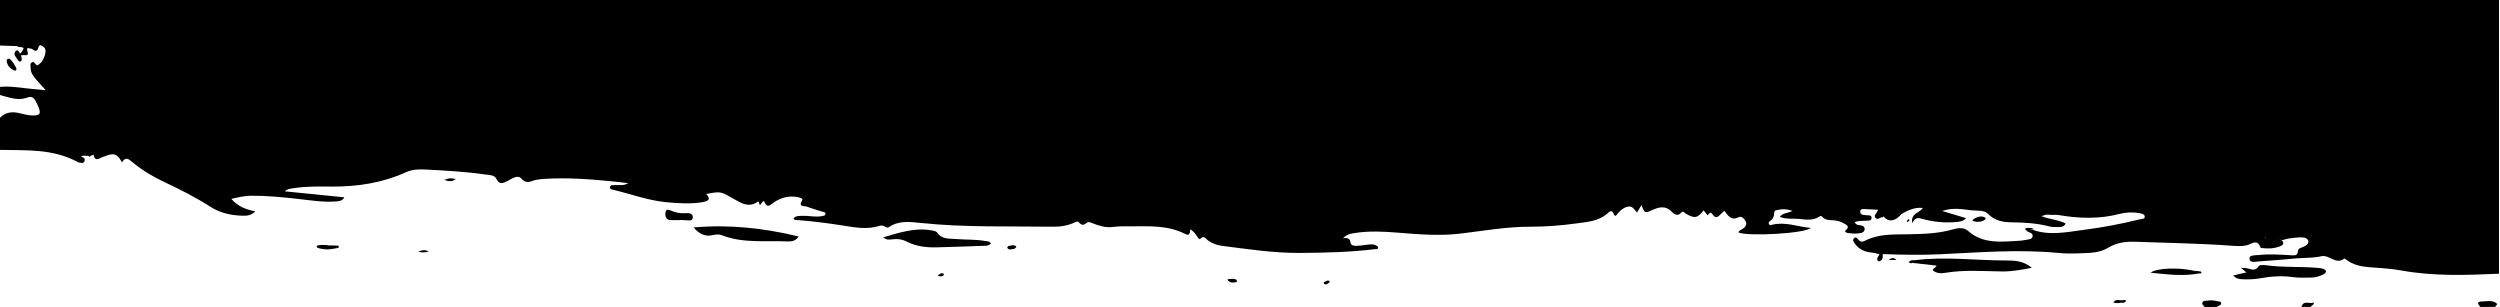 <?xml version="1.0" encoding="utf-8"?>
<!-- Generator: Adobe Illustrator 25.4.1, SVG Export Plug-In . SVG Version: 6.00 Build 0)  -->
<svg version="1.1" id="Calque_1" xmlns="http://www.w3.org/2000/svg" xmlns:xlink="http://www.w3.org/1999/xlink" x="0px" y="0px"
	 viewBox="0 0 2050 251.8" style="enable-background:new 0 0 2050 251.8;" xml:space="preserve">
<style type="text/css">
	.st0{fill:#FFFFFF;}
</style>
<rect x="0" class="st0" width="2050" height="255.5"/>
<g>
	<path d="M2033.9,251.7c-2.1-2.3-3.3-4.4,1.3-4.5c4.3,0,8.9-1.6,12.6,2.1c-1.8,1.6-4.3,1.1-6.3,2.4
		C2039,251.7,2036.4,251.7,2033.9,251.7z"/>
	<path d="M1805.8,249.3c0.1-3.5,3.1-2.5,4.8-2.8c3.4-0.7,6.8,0.4,10.1,0.9c1.2,1.4,0.5,2.3-1,2.6c-2.2,0.3-4.4,0.8-6.5,1.8
		c-1.1,0-2.2,0-3.3,0C1808.8,250.4,1807,250.4,1805.8,249.3z"/>
	<path d="M1887.2,251.7c1.9-6.2,6.8-1.8,10.2-3.8c0,2.7-2.2,2.4-2.6,3.8C1892.2,251.7,1889.7,251.7,1887.2,251.7z"/>
	<path d="M1813.2,251.7c1-2.4,3.3-1.5,5-1.9c1.4-0.3,3-0.2,2.4-2.4c1.3,2.1,1.3,2.1-3.1,4.3C1816.1,251.7,1814.7,251.7,1813.2,251.7
		z"/>
	<path d="M2041.5,251.7c1.6-2.2,4.1-1.8,6.3-2.4c-0.6,0.8-1.3,1.6-1.9,2.4C2044.4,251.7,2043,251.7,2041.5,251.7z"/>
	<path d="M1805.8,249.3c1.4,0.8,3.7-0.1,4.2,2.4c-0.7,0-1.4,0-2.2,0C1807.1,250.9,1806.4,250.1,1805.8,249.3z"/>
	<path d="M-1.2,0v37.3c5,0.2,10.1,0.3,15.1,0.5c4,0.8,8.2,0.8,12.1,2.1c2.2,1.9,4.4,3.1,5.5-1c0.8-2.7,2.3-1.8,3.7-0.8
		c2.9,1.9,2.3,4.8,1.5,7.4c-1,3.3-2.8,6.3-6,8.1c-0.2,0.1-1-0.4-1.3-0.8c-1-1.1-1.8-2.7-3.5-1.5c-1.4,0.9-0.8,2.7-0.8,4.1
		c-0.1,4.2,2.3,7.2,4.8,10.1c2.3,2.7,4.7,5.3,7.6,8.4C34,73.6,31,73.3,28,73.1c-8.7-0.7-17.2-2.5-26-2c-1.1,0.1-2.3,0.2-3.2,0.7v5.3
		c0.6,0.5,1.4,0.9,2.2,1.1c7.1,2,14.3,4.6,21.7,1.7c3-1.2,4.9,0.1,6.3,2.6c1.1,1.9,2,3.9,2.8,5.9c1.8,4.8,0.8,6.2-4.4,6.3
		c-4.2,0.1-8.2-1.2-12.3-2.1C9.2,91.4,4,92.2-0.3,96.9c-0.3,0.3-0.5,0.6-0.8,0.8v25.2c22,0.5,44.3-1.2,64.7,9.9
		c0.5,0.3,1,0.4,1.5,0.5c1.6,0.3,3.5,0.9,4.2-1.2c0.8-2.4-1-3.2-2.9-3.6c-0.1-0.1-0.3-0.2-0.4-0.3c-0.1-0.1-0.1-0.5-0.1-0.5
		c2.2-1,4.4-1.3,6.6,0.1c1.1,1.6,1.6,0,2.3-0.4c0.5-0.9,1.1-1.4,2-0.5c0.5,3.7,2.3,4.5,5.5,2.7c1.2-0.7,2.7-1.1,4-1.6
		c7.3-2.8,9.7-1.9,13.8,5.1c2.8-4.8,5.3-2.8,8.4-0.2c8,6.7,16.9,12,26.3,16.4c13,6.1,25.7,12.5,37.8,20.3c8.2,5.3,17.7,7.2,27.5,7.3
		c3.3,0,6.3-0.6,9.2-3.5c-7.6-1.7-14.2-4-19.6-10.3c5.9-1.4,10.8-2.5,15.9-2.6c13.3-0.1,26.4,1.2,39.5,2.7c10.1,1.1,20.1,2.8,30.3,2
		c2.6-0.2,5.3-0.3,7-3.4c-16.4-1.6-32.3-3.2-48.8-4.9c2-2.1,4.4-2.1,6.6-2.5c10.6-1.7,21.3-1.5,32-1.4c21.1,0.1,41.4-3,60.8-11.8
		c5-2.3,10.6-2.5,16-2.2c16.6,0.9,33.3,1.8,49.8,4.2c2.9,0.4,6.7,0.3,8.2,3.4c2.4,4.9,5.2,3.9,9,1.9c3.6-1.9,8.6-5.5,11.5-2.1
		c4.5,5.2,8.1,1.8,12.2,1.1c2.1-0.4,4.3-0.7,6.5-0.8c20-1.3,39.8,0.4,59.7,2.4c3.1,0.3,6.1,0.7,9.2,1.1c-3.6,2.4-7.4,1.3-11,1.6
		c-1.5,0.1-3.8-0.3-3.9,1.8c-0.1,1.8,2.1,1.9,3.3,2.2c14.2,3.4,28.1,8.6,42.7,10c10.1,0.9,20.2,1.7,30.3-0.1c3.8-0.7,7-2.1,2.6-6.6
		c12.3-2.5,12.4-1.8,22.6,4c5.6,3.2,12.1,7.5,19.2,2.6c0.7-0.5,1.4-0.6,1.5,0.4c0.4,2.9,1.3,1.9,2.2,0.3c0.6-1,1.8-2.2,2.3-0.8
		c2.3,5.9,5.3,1.9,7.5,0.5c6-4.1,12.4-5.8,19.5-4.5c1.7,0.3,4.9,1.1,3.9,2.7c-3.5,5.6,1.6,4.4,3.7,5.1c4.2,1.6,8.6,2.8,12.9,4.2
		c0.9,0.3,2.5,0.2,2.5,1.6c0,1.7-1.6,1.7-2.8,2c-5.2,1.1-10.5-0.4-15.7-0.2c-2.8,0.1-5.7-0.3-7.7,2.1c0.6,1.5,1.7,1.2,2.4,1.3
		c12.5,0.9,24.9,2.5,37.2,4.4c10.4,1.6,20.7,3.8,31.1,0.3c1.6-0.5,3.2,0.1,4.7,0.9c1,0.6,1.8,1,2.9,0.2c8-5.5,17-4.3,25.8-3.4
		c36.3,3.8,72.7,2.6,109.1,3.1c6,0.1,11.9-1,17.4-3.5c1.2-0.5,2.3-1.3,3.4-0.1c2,2.5,4,2.6,6.3,0.5c0.9-0.8,2-0.8,3.4-0.3
		c5.8,2.2,11.6,4.5,18.2,3.6c4.5-0.6,9-0.5,13.6-0.5c15.5,0,31.2-1.2,45.8,6.3c3.9,2,3.7-1.4,4-3.8c3,1.6,4.4,4,6,6.2
		c0.6,0.9,1.3,2.4,2.4,1.4c3-3,4.3,0.1,6.1,1.4c3.3,2.4,7,3.8,11,4.4c21.2,2.7,42.3,6,63.8,5.9c20.8-0.1,41.6-0.6,62.4-3.1
		c0.8-0.1,2,0.3,2.3-0.8c0.4-1.4-0.8-1.8-1.7-2.3c-2.4-1.2-4.9-0.8-7.5-0.5c-2.9,0.4-5.7,0.8-8.6,0.9c-2.1,0.1-4.5-0.5-4.8-2.7
		c-0.4-3.5-2.5-4.1-6.1-3.5c2.9-3.2,5.9-3.7,8.9-4.2c12.1-2,24.2-1.4,36.3-0.4c17.2,1.4,34.2,2.8,51.5,0.7c19-2.3,38-5.7,57.3-5.6
		c12.5,0,25-1,37.4-2.7c8.7-1.2,17.7-1.7,25-7.8c1.8-1.5,3.9-4.4,5.8,0.5c1,2.5,2.4-0.1,3.1-0.9c2.2-2.6,4.5-4.6,7.9-5.5
		c4.2-1.1,5.7,2.5,7.9,4.8c1.3-2.2,2.4-4.1,3.6-6.1c2.7,6.8,2.7,6.8,9.2,3.9c5.2-2.3,10.4-3.6,15.1,1c2.7,2.6,5.2,4.8,8.6,1
		c1.3-1.4,2.2,0.3,3.2,0.9c7.4,4.4,9.8,4,14.9-2.5c1.1,1.4,2.2,2.7,3.3,4.1c3-4.9,4.1,0.4,6,1.2c1.4,0.6,2.5-0.1,3.4-1
		c1.5-1.3,2.9-2.7,4.3-4c3.1,4.1,5.5,8.4,11.7,5.3c2.4-1.2,4.4,1,5.6,3.1c1.2,2,0.7,3.7-0.9,5.4c-1.4,1.5-4,1.7-4.9,4
		c7.8,3.4,54.7,0.9,59.4-3.7c-10.9-1-20.8-5.2-31.4-2.7c-1.1,0.3-2.2,0.8-2.9-0.4c-0.7-1.2,0.2-2.2,1-2.7c2.4-1.6,3.2-3.8,3.3-6.5
		c0-1,0.3-1.8,1.3-2.1c4.3-1.1,8.5-1.5,13.7,0.5c-4.1,1.9-7.9,1.4-10.4,4.8c5.3,2.2,10.6,1.2,15.7,1.7c5.7,0.6,11.6,1.6,16.8-2
		c1-0.7,1.7-0.4,2.4,0.4c2.3,2.6,5.5,2.5,8.6,2.7c3.3,0.2,6.5,0.9,9.3,2.7c1.9,1.2,4.7,2.3,1.5,5.2c-1.7,1.6,0,2.2,1.2,2.5
		c3.8,0.6,7.6,0.8,11.3,0c1.6-0.4,2.9-1.6,2.7-3.6c-0.2-1.8-1.6-2.3-3.1-2.6c-1.7-0.4-3.7,0-5-2.5c2.7-1.6,5.6-1,8.3-1.3
		c2.1-0.2,5.3,0.5,5.5-2.1c0.3-3.1-3-2.1-4.9-2.5c-0.3-0.1-0.7-0.1-1.1-0.1c-1.9-0.1-3.3-0.9-3.3-2.9c0-2.1,1.9-2,3.2-2
		c3.7,0.1,7.3,0.4,11.5,0.6c-0.8,1.5-1.1,2.1-1.5,2.7c-0.8,1.2-2,2.4-0.7,3.9c1.2,1.4,2.5,0.8,3.9,0c0.6-0.4,1.4-0.4,2.1-0.5
		c0.4-0.3,0.8-0.6,1.1-1c2.4-4.6,6-4.1,9.8-2.1c1.1,0.4,1.8,1.8,3.2,1.1c5.7-3.1,11.4-6.4,18.7-5.6c-2.7,4.4-9.9,4-8.7,12.4
		c2.3-4.2,4.3-4.6,7.7-3.6c8.9,2.5,18.1,3.6,27.4,2.8c3.2-0.2,6.5-0.4,9.2-3.2c-6.3-1.9-12.4-3.7-19.7-5.9c8.8-3,16.3-1.5,23.6-0.6
		c4.8,0.6,10.6-0.5,14.1,3c5.7,5.9,12.6,6.8,19.8,6.9c10.4,0.1,20.6,0.8,30.6,3.4c2.4,0.6,5,0.4,7.6,0.5c2.2,0,4.3-0.4,5.6-2.9
		c-6.2-3.3-13.3-3.3-19.6-6c0-0.6-1.8-1-0.6-1.2c3.5-0.7,7.1-0.7,10.6,0c1.4,0.1,2.9,0,4.3,0.3c16.5,2.8,33,3.3,49.4-1
		c5.4-1.4,11.1-1.6,16.7-0.6c1.7,0.3,4.1,0.9,4,3c-0.1,1.9-2.4,1.6-3.9,2c-15.3,3.8-30.7,6.7-46.3,8.7c-13.9,1.8-27.9,4.9-41.8-0.1
		c-1.7-0.4-3.7-1.9-4.5,1.2c1.7,1.2,4.9,1.3,4.6,4c-0.3,2.9-3.5,2.6-5.7,3.1c-2.1,0.5-4.3,0.7-6.5,0.8c-14.3,0.8-28.7,2.5-40.8-8.2
		c-3.5-3.1-8.3-2.4-12.5-1.2c-12,3.5-24.2,3.7-36.6,4c-12.1,0.2-24.3-0.5-35.6,5.4c-2,1.1-3.8,0.8-5.3-1c-0.8-1-1.8-2.8-3.5-1.1
		c-1.3,1.3-0.5,2.7,0.4,3.9c3.4,5.1,8.4,7.3,14.2,7.8c2.7,0.6,5.4,0.4,8.1,1.2c15.7,0.6,31.5,0.9,47.3,0.2
		c32.2-1.5,64.4-4.2,96.6-1.2c5.9,0.6,12,0.7,17.9,0.4c8.1-0.3,16.6-0.1,23.8-4.5c6.9-4.2,14.1-5.2,21.7-5c26.2,1,52.5,1.3,78.7,3.2
		c4.3,0.3,8.8,0.7,13-0.2c4.4-0.9,8.8-5.9,11.7,1.8c0.1,0.2,0.6,0.3,1,0.4c5.3,0.6,10.5,0.5,15.5-1.7c2.3-1,2.9-2.7,0.9-4.7
		c-3.4-1.7-7-1.7-10.6-0.6c-3.1,1.1-2.3-3-4.3-3.3c-2.9-0.6-5.1-2.5-7.4-4.3c-2.1-1.7-1.8-3.1,0.9-3.5c2.9-0.5,5.7-0.9,8.2-2.5
		c1.1-0.9,2.2-0.5,3.3-0.2c2.8,1.6,5.6,1.4,8.8,1.1c8.8-1,17.8-3.8,26.4,0.9c-5.3-0.3-10.7-0.4-16.1,0c-4.7,0.3-9.4,0.8-13.8,2.8
		c-1.8,0.8-3.8,2-3.4,4.4c0.4,2.5,2.4,3.5,4.7,3.9c1.1,0.2,2.2-0.2,3.2-0.2c5.9,0.1,11.7-2.5,17.7-0.9c2.1,0.4,4.2,1.4,4.2,3.6
		c0,2-2.2,3.3-3.9,4.1c-1.9,0.9-4.4,0.9-4.7,3.8c-0.3,3.4-2.5,3.4-5.1,3.2c-9-0.5-18.1-1.2-27.1-0.2c-2.8,0.3-7.8-0.3-7.5,3.1
		c0.3,3.6,5.1,2.3,7.9,2.1c10.3-0.6,20.6-1.6,30.9-2.5c6.7-0.5,13.5-0.2,20-1.7c6.8-1.6,12,7.4,18.9,1.9c0.2-0.2,1.2,0.6,1.8,1
		c5.3,4,11.3,5.4,17.8,6c9.2,0.8,18.5,1.1,27.5,2.8c26.6,4.8,53.2,3.8,79.8,2.6V0H-1.2z"/>
	<path d="M1569.8,213.4c25.1-3.2,50.3,0.2,75.4,0.2c6.9,0,14.1,0.3,20.9,6c-8.5,1.6-16,3-23.7,3c-15.7-0.2-31.5-1.5-47.2,1.1
		c-3.5,0.6-7.3,0.6-10.2-2c-0.1-2.1,2.6-2,2.9-3.9c-6.6-0.7-13-1.4-19.4-2.2C1568,214.2,1569,213.9,1569.8,213.4z"/>
	<path d="M568.8,186.5c29.4-2.6,57.7,0.6,86.1,7.4c-2.2,3.5-5.4,4.2-8.6,4.1c-18.2-0.9-36.7,1.8-54.3-5.1c-2.4-0.9-5-0.7-7.5-0.1
		C578,194.3,573.1,191.7,568.8,186.5z"/>
	<path d="M724.3,194.6c13.3-3.9,25.9-8.1,39.6-5.7c1.6,0.3,3.7,0.6,4.5,1.7c3.9,5.9,10,4.9,15.6,5.4c7.9,0.7,15.9,0.2,23.8,1.6
		c1.7,0.3,3.7,0,4.7,2.1c-1.8,2-4.2,1.8-6.5,1.9c-12.5,0.4-25,0.9-37.4,1.2c-9,0.3-17.7-0.8-25.8-5c-3.3-1.7-6.9-2-10.6-1.6
		C729.7,196.4,727.1,197.2,724.3,194.6z"/>
	<path d="M1842,223.4c-1.7-1.5-2.7-2.3-4.4-3.8c2.2,0.1,3.4,0.1,4.6,0.3c3.4,0.6,6.9,3.1,9.9-1.6c0.7-1.2,4.1-1.1,6.2-0.8
		c14.2,2,28.5,0.9,42.7,2.2c1.4,0.1,2.9,0.3,4.2,0.8c2.7,1.1,2.8,2.8,0.4,4.2c-3.2,1.8-6.7,2.9-10.3,2.9c-4.9,0.1-9.8,0.3-14.6-0.3
		c-9.4-1.4-18.7-0.7-28,1c-4.7,0.8-9.3,0.9-14,0.7c-2.7-0.1-5.3-0.5-7.4-3.1C1834.6,225,1837.8,224.3,1842,223.4z"/>
	<path d="M1856.8,193.6c-2.6,0.2-10.4-4.5-10.9-6.8c-0.6-2.8,1.8-2.9,3.4-3.1c3.2-0.4,6.4-0.8,9.5-2c0.8,0.4,1.6,0.4,2.4-0.1
		c0.8-0.4,1.3-3.4,2.5-1.1c1.7,3.2,3.3,1.9,5.9,1.6c9.5-1,19.3-4.1,28.6,1.2c0.7,0.4,1.4,1,2.8,2.1c-9.6,0.1-18.4-0.1-27,1.6
		c-1.9,0.4-3.9,0.7-5.8,1.4c-1.6,0.5-4,0.9-3.6,3.2c0.3,1.9,2.5,2.5,4.2,2.9c3,0.6,6.1,0.2,9.1-0.2c3.9-0.6,7.8-1.7,11.6,0.2
		c-6,0.2-11.9,0.5-17.6,2.3c-4.1-0.4-8.1-0.4-12,1.1c-2.2,0.4-1.3-1.4-1.6-2.4C1858.1,194.6,1858.8,193,1856.8,193.6z"/>
	<path d="M1803.4,224.2c-13.3,2.5-26.5,0.8-39.9-0.6c4.5-3.8,22.8-4.5,35.5-1.6C1800.1,223.6,1803.1,221.2,1803.4,224.2z"/>
	<path d="M557.6,180.5c-2.5,0-5,0.1-7.5,0c-3.5-0.1-4.7-2.4-4.5-5.5c0.2-2,0.8-3.9,3.8-2.6c4.1,1.9,8.5,2.8,13.1,2.4
		c2.5-0.2,5.7,0.1,5.6,3.5c-0.2,3.4-3.4,2.3-5.6,2.3c-1.6,0-3.2-0.2-4.8-0.3C557.6,180.4,557.6,180.5,557.6,180.5z"/>
	<path d="M1544.8,177.9l-0.2-0.2l0.1-0.3c3.4-3.3,8.3-1.7,12.1-3.7c0.7,0.7,1.4,1.5,2.1,2.2C1553.8,181.6,1548.8,182.3,1544.8,177.9
		z"/>
	<path d="M14,37.8c4.2-0.2,8.4-0.8,12.1,2.1c-1.6,0.3-5.1-2.6-3.4,3c1.2,3.8-3.5,1.7-5.4,2.5c-1.1,0.1-1.4-0.3-0.9-1.4
		c1.5-1.1,2.3-2.7,3-4.4C17.9,37.9,15.5,39.2,14,37.8z"/>
	<path d="M11.6,57.8c-3-1.4-5.5-3.7-6.1-7.4c-0.2-1.3,0.4-2.5,2.2-2.2c1.5,0.3,6.2,7.4,5.8,8.8C13.2,57.9,12.7,58.1,11.6,57.8z"/>
	<path d="M1617.3,181.1c0.9-1.1,1-1.5,1.3-1.7c2.9-1.5,6-2.8,9.2-1c0.7,0.4,0.4,1.4-0.3,1.8C1624.5,182.3,1621.3,182.3,1617.3,181.1
		z"/>
	<path d="M16.4,44c0.3,0.5,0.6,0.9,0.9,1.4c0,1.7,1.5,3.7-0.4,5c-1,0.6-1.9-0.7-2.5-1.6c-1.4-1.9-3.5-4.2-2-6.3
		C14.1,39.9,15.5,42,16.4,44z"/>
	<path d="M276.1,203.4l-0.3,0.3l-0.4-0.1c-4.6,0.6-9.1,0.7-13.7,0c-0.6-0.3-1.5-0.4-1.8-0.8c-0.6-1.1,0.3-1.6,1.2-1.7
		c2.8-0.3,5.7-0.5,8.5,0.2C271.4,203,274.8,199.9,276.1,203.4z"/>
	<path d="M1535.8,206.8c2.8-0.5,5.5-0.2,8.1,1.2c0,0.5-0.1,1.1-0.1,1.6c0.3,2-0.4,3.6-2.2,4.5c-0.8,0.4-1.5,0.1-1.9-0.5
		c-1.3-2.1,0.8-3.2,1.4-5.1C1539.4,208,1537.6,207.4,1535.8,206.8z"/>
	<path d="M1675.2,177c-1.9,0.2-3.5-0.2-5.9-3.1c6.1,0.7,11,1.3,15.9,1.9C1682,177,1678.3,174.8,1675.2,177z"/>
	<path d="M1006.5,229.1c0.9-0.2,1.4-0.4,1.9-0.3c2,0.1,4.3-0.9,5.8,1.2c0.4,0.6-0.3,1.4-1,1.5
		C1010.7,231.7,1008.1,232.2,1006.5,229.1z"/>
	<path d="M832.6,203.4c-0.4,0.3-0.9,0.8-1.3,0.8c-1.7-0.1-3.6,1.1-5-0.5c-0.7-0.8,0-1.9,0.9-2c2.1-0.3,4.4-1.5,6.3,0.7
		C833.6,202.4,832.9,203,832.6,203.4c-0.7-0.7-1.6-0.5-2.5-0.5C831,202.9,831.9,202.7,832.6,203.4z"/>
	<path d="M364.3,147.5c3.8-1.6,6.1-1.6,9.4-0.6C370.5,149.1,368.1,148.9,364.3,147.5z"/>
	<path d="M66.4,128.6c-1.4,0.3-2.8,0.5-4.3-1c3.7-1.4,7.1-2,10.5,0.2C70.5,128.2,68.3,126.8,66.4,128.6z"/>
	<path d="M1739.3,248.2c-2.1,0.4-4.2,0.6-6.4-0.2c2-3.1,4.9-1.7,7.4-1.7C1741,247.5,1740,247.7,1739.3,248.2z"/>
	<path d="M261.7,203.5c4.6,0,9.1,0,13.7,0C270.8,204.8,266.2,204.9,261.7,203.5z"/>
	<path d="M1555.1,213.2c-2.1,0-4.2,0-6.2,0C1550.8,211.4,1552.9,210.9,1555.1,213.2z"/>
	<path d="M276.1,203.4c-1.7-2.3-4.9,0.1-6.5-2.2c2.3,0.1,4.6,0.1,6.9,0.2c0.7,0,1.5,0.2,1.3,1.2
		C277.6,203.4,276.8,203.3,276.1,203.4z"/>
	<path d="M342.9,206.4c3.4-1.4,5.6-1.8,8.7-0.2C348.6,207.1,346.3,207.2,342.9,206.4z"/>
	<path d="M1667.6,188c-1.4,0.7-3.4-0.9-4.5,1.2c-0.9,0.1-1.9,0-2.2-1c-0.4-1.4,0.9-1.3,1.7-1.3C1664.3,187,1666.2,186.5,1667.6,188z
		"/>
	<path d="M768.9,226.2c1.7-1.7,3-2.8,4.9-1.7c0.2,0.1,0.2,0.7,0.1,0.9C772.7,227.2,771,226.5,768.9,226.2z"/>
	<path d="M1803.4,224.2c-1-1.6-3.4-0.4-4.3-2.2c1.7,0.2,3.5,0.3,5.2,0.6c0.7,0.1,1.3,0.8,0.6,1.5
		C1804.7,224.4,1803.9,224.2,1803.4,224.2z"/>
	<path d="M1569.8,213.4c-0.4,0.7-0.8,1.4-1.3,2.1c-1.2,0.6-2.4,0.4-3.4-0.5C1566.4,213.3,1568,213.2,1569.8,213.4z"/>
	<path d="M1565.7,180.8c-0.3,0.3-0.7,0.9-1.3,1.1c-0.6,0.2-1-0.4-0.7-0.9c0.2-0.4,0.7-0.8,1.1-1.1
		C1565.2,179.6,1565.7,179.7,1565.7,180.8z"/>
	<path d="M1739.3,248.2c0.4-0.7,0.7-1.3,1.1-2c1.1-0.4,2.1-0.3,3.1,0.4C1742.5,248.4,1740.9,248.4,1739.3,248.2z"/>
	<path d="M74.9,127.5c-0.3-0.9-1.3-2.2,0-2.7c1.4-0.5,2.1,0.7,2,2.1C76.2,127.1,75.5,127.3,74.9,127.5z"/>
	<path d="M1087,230.8c1.1-0.5,2.2-1.4,3.2-0.1c0.6,0.8-0.3,1.1-0.9,1.4C1088.1,232.5,1086.9,232.9,1087,230.8z"/>
	<path d="M1087,230.8c0.4,1.1,1.4,1,2.3,1.3c-1.2,1.1-2.7,1.7-3.8,0.2C1085,231.6,1086.1,230.9,1087,230.8z"/>
	<path d="M1556.8,173.7c-0.4,3.5-3.4,2.3-5.4,2.8c-2.2,0.6-4.5,0.6-6.8,0.9C1546.8,170.7,1547.7,170.4,1556.8,173.7z"/>
	<path d="M187.6,164.4c-2.7,1.9-4.4,3.9-7.2,2.8c-0.6-0.2-1.3-1.3-0.6-1.6C182,164.5,184.1,163.1,187.6,164.4z"/>
	<path d="M1856.8,193.6c0.4-0.6,0.6-1.4,1.1-1.7c0.9-0.5,1,0.3,1.2,1.1c0.3,1.6-1.3,3.6,0.8,4.8c-0.9,0.8-1.7,1.4-2.2-0.3
		C1857.4,196.2,1858.4,194.6,1856.8,193.6z"/>
	<path d="M1861.2,181.6c0.1,1-0.2,1.9-1.4,1.8c-0.8-0.1-1-0.9-1-1.7C1859.6,180.2,1860.4,181.5,1861.2,181.6z"/>
	<path d="M832.6,203.4c-1.5-0.1-3.1-0.2-5.2-0.3C829.7,202.2,831.3,201.6,832.6,203.4C832.6,203.4,832.6,203.4,832.6,203.4z"/>
</g>
</svg>
